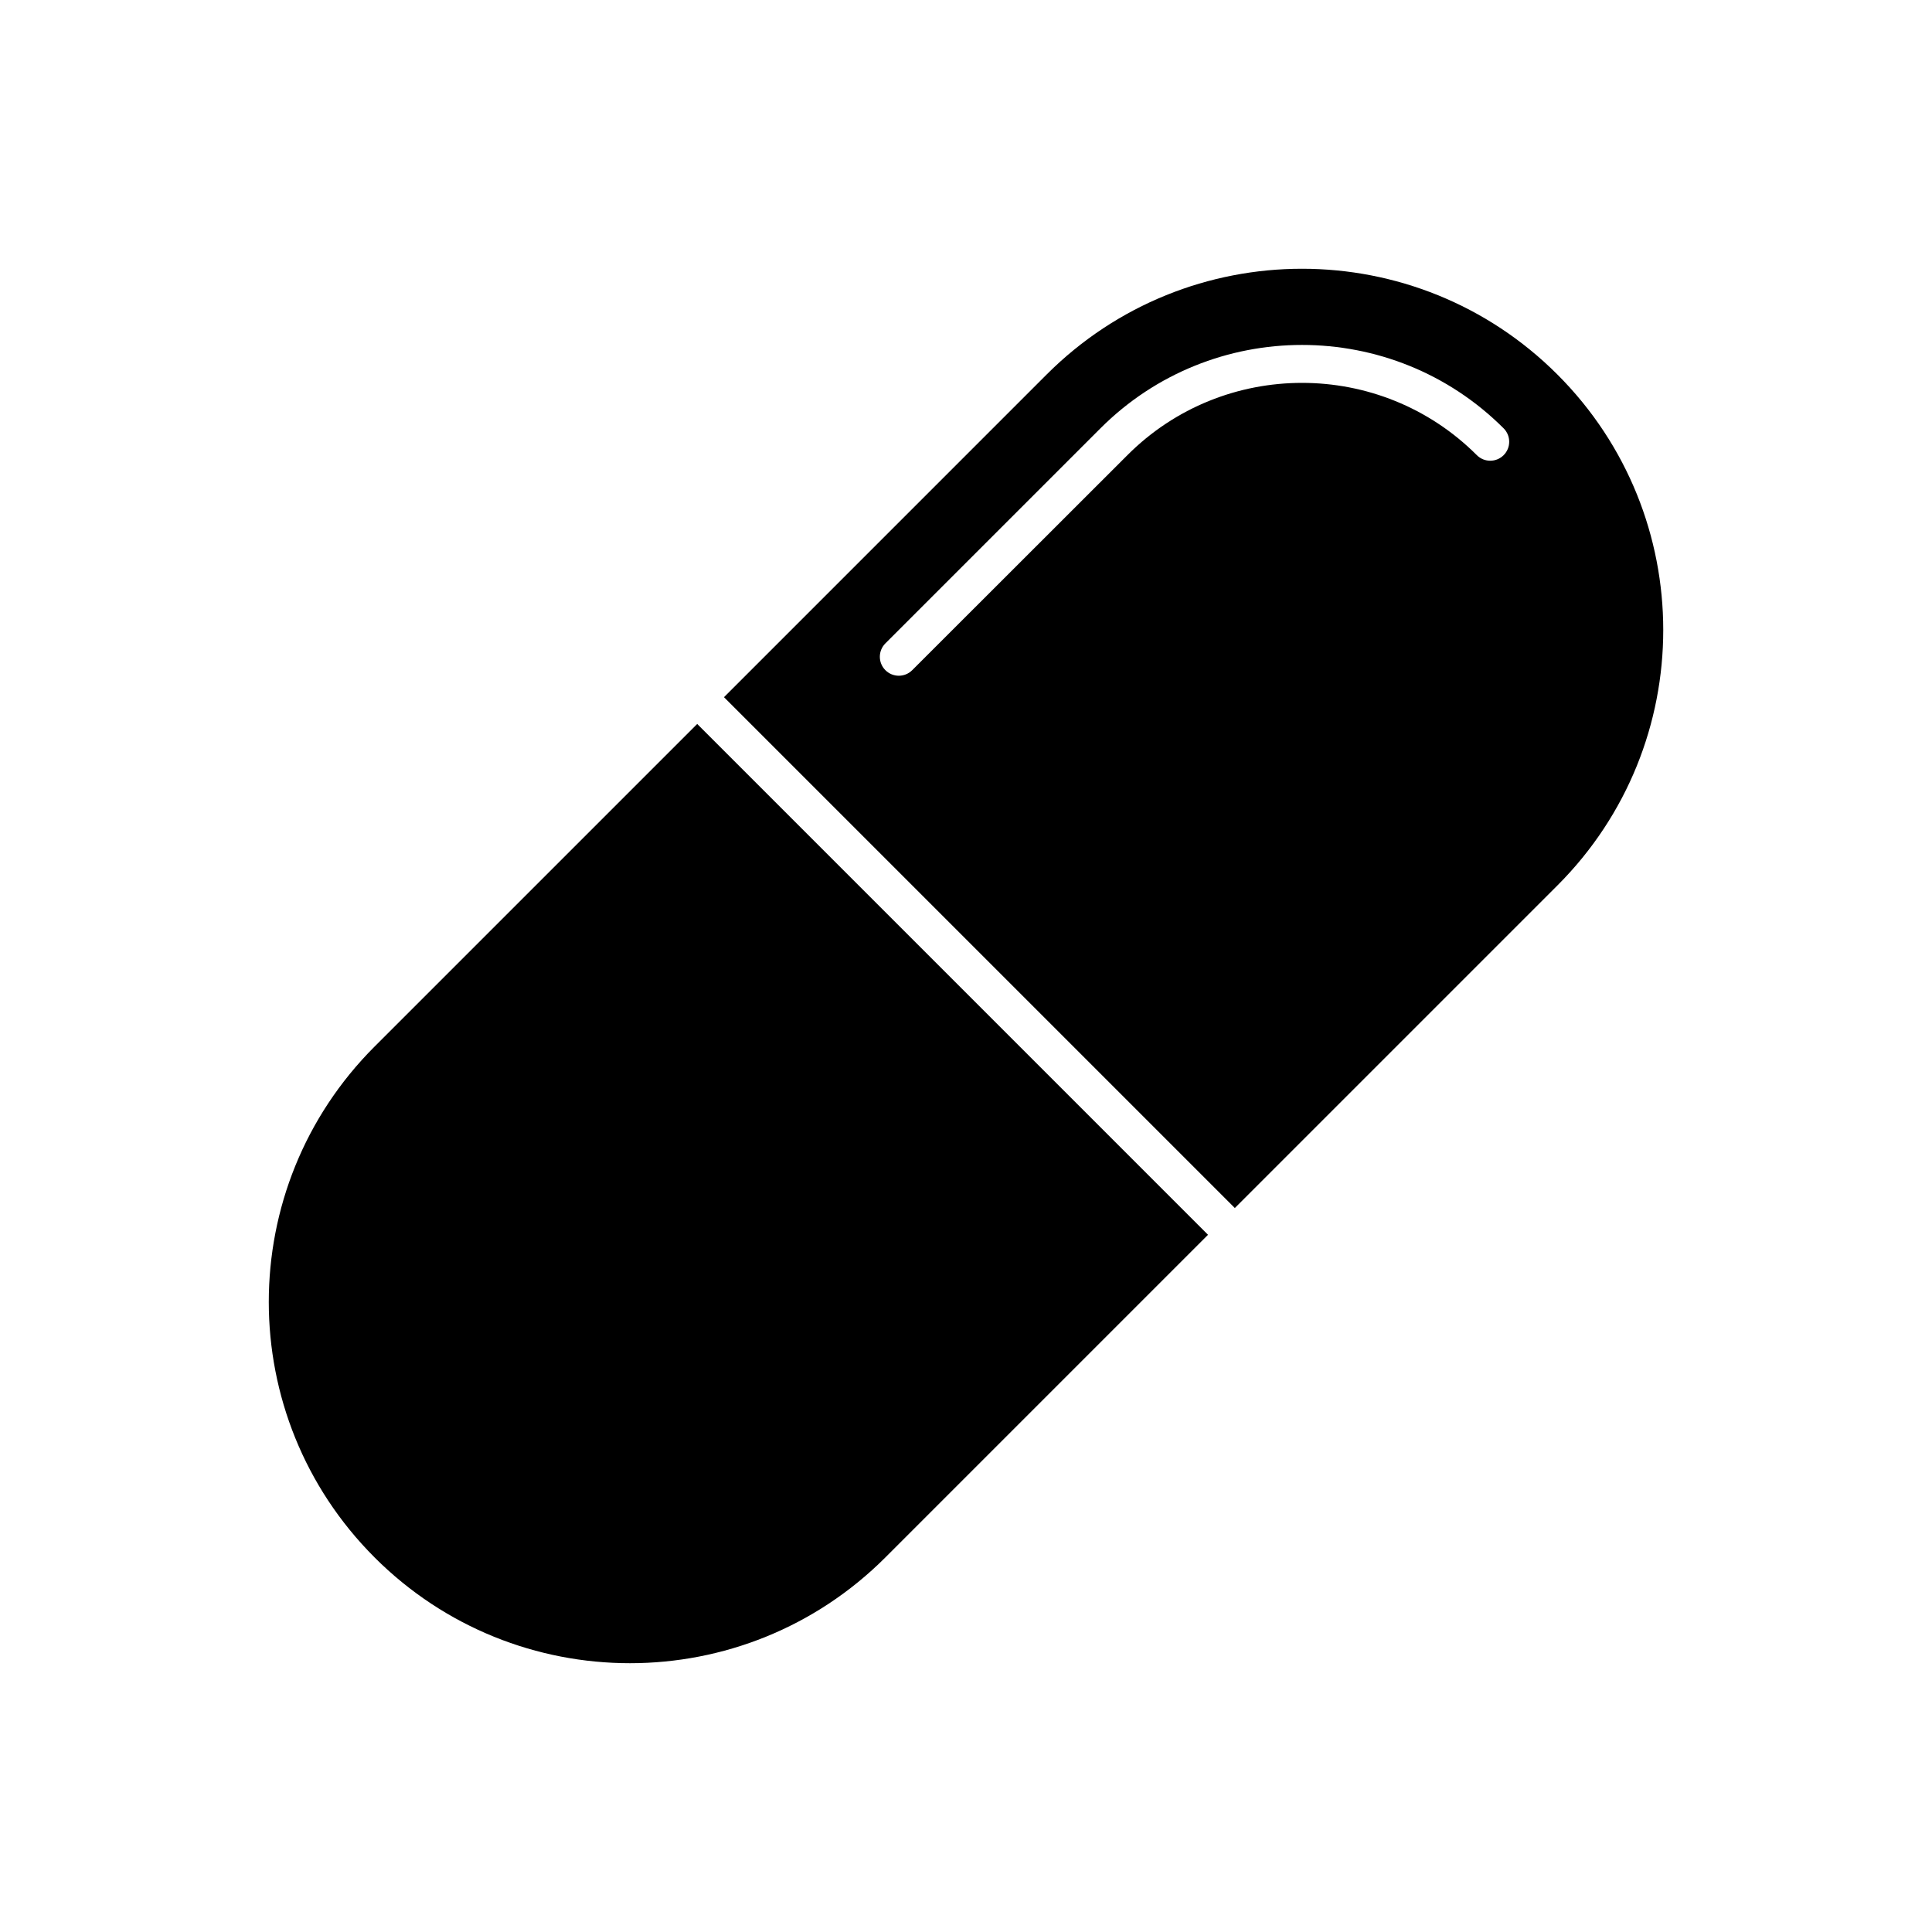 <?xml version="1.0" encoding="UTF-8"?>
<!-- The Best Svg Icon site in the world: iconSvg.co, Visit us! https://iconsvg.co -->
<svg fill="#000000" width="800px" height="800px" version="1.1" viewBox="144 144 512 512" xmlns="http://www.w3.org/2000/svg">
 <g>
  <path d="m421.36 243.26-85.496 85.5 135.38 135.38 85.496-85.496c37.383-37.383 37.383-97.992 0-135.38-37.383-37.387-97.992-37.387-135.38-0.004zm121.12 21.363c-1.965 1.965-5.141 1.965-7.106 0-25.543-25.543-67.109-25.543-92.602 0l-57.027 56.98c-1.965 1.965-5.141 1.965-7.106 0-1.965-1.965-1.965-5.141 0-7.106l56.98-56.98c29.473-29.473 77.387-29.473 106.86 0 1.965 1.965 1.965 5.141 0 7.106z"/>
  <path d="m243.26 556.73c37.383 37.383 97.992 37.383 135.38 0l85.496-85.496-135.37-135.38-85.5 85.496c-37.383 37.383-37.383 97.992 0 135.38z"/>
 </g>
</svg>